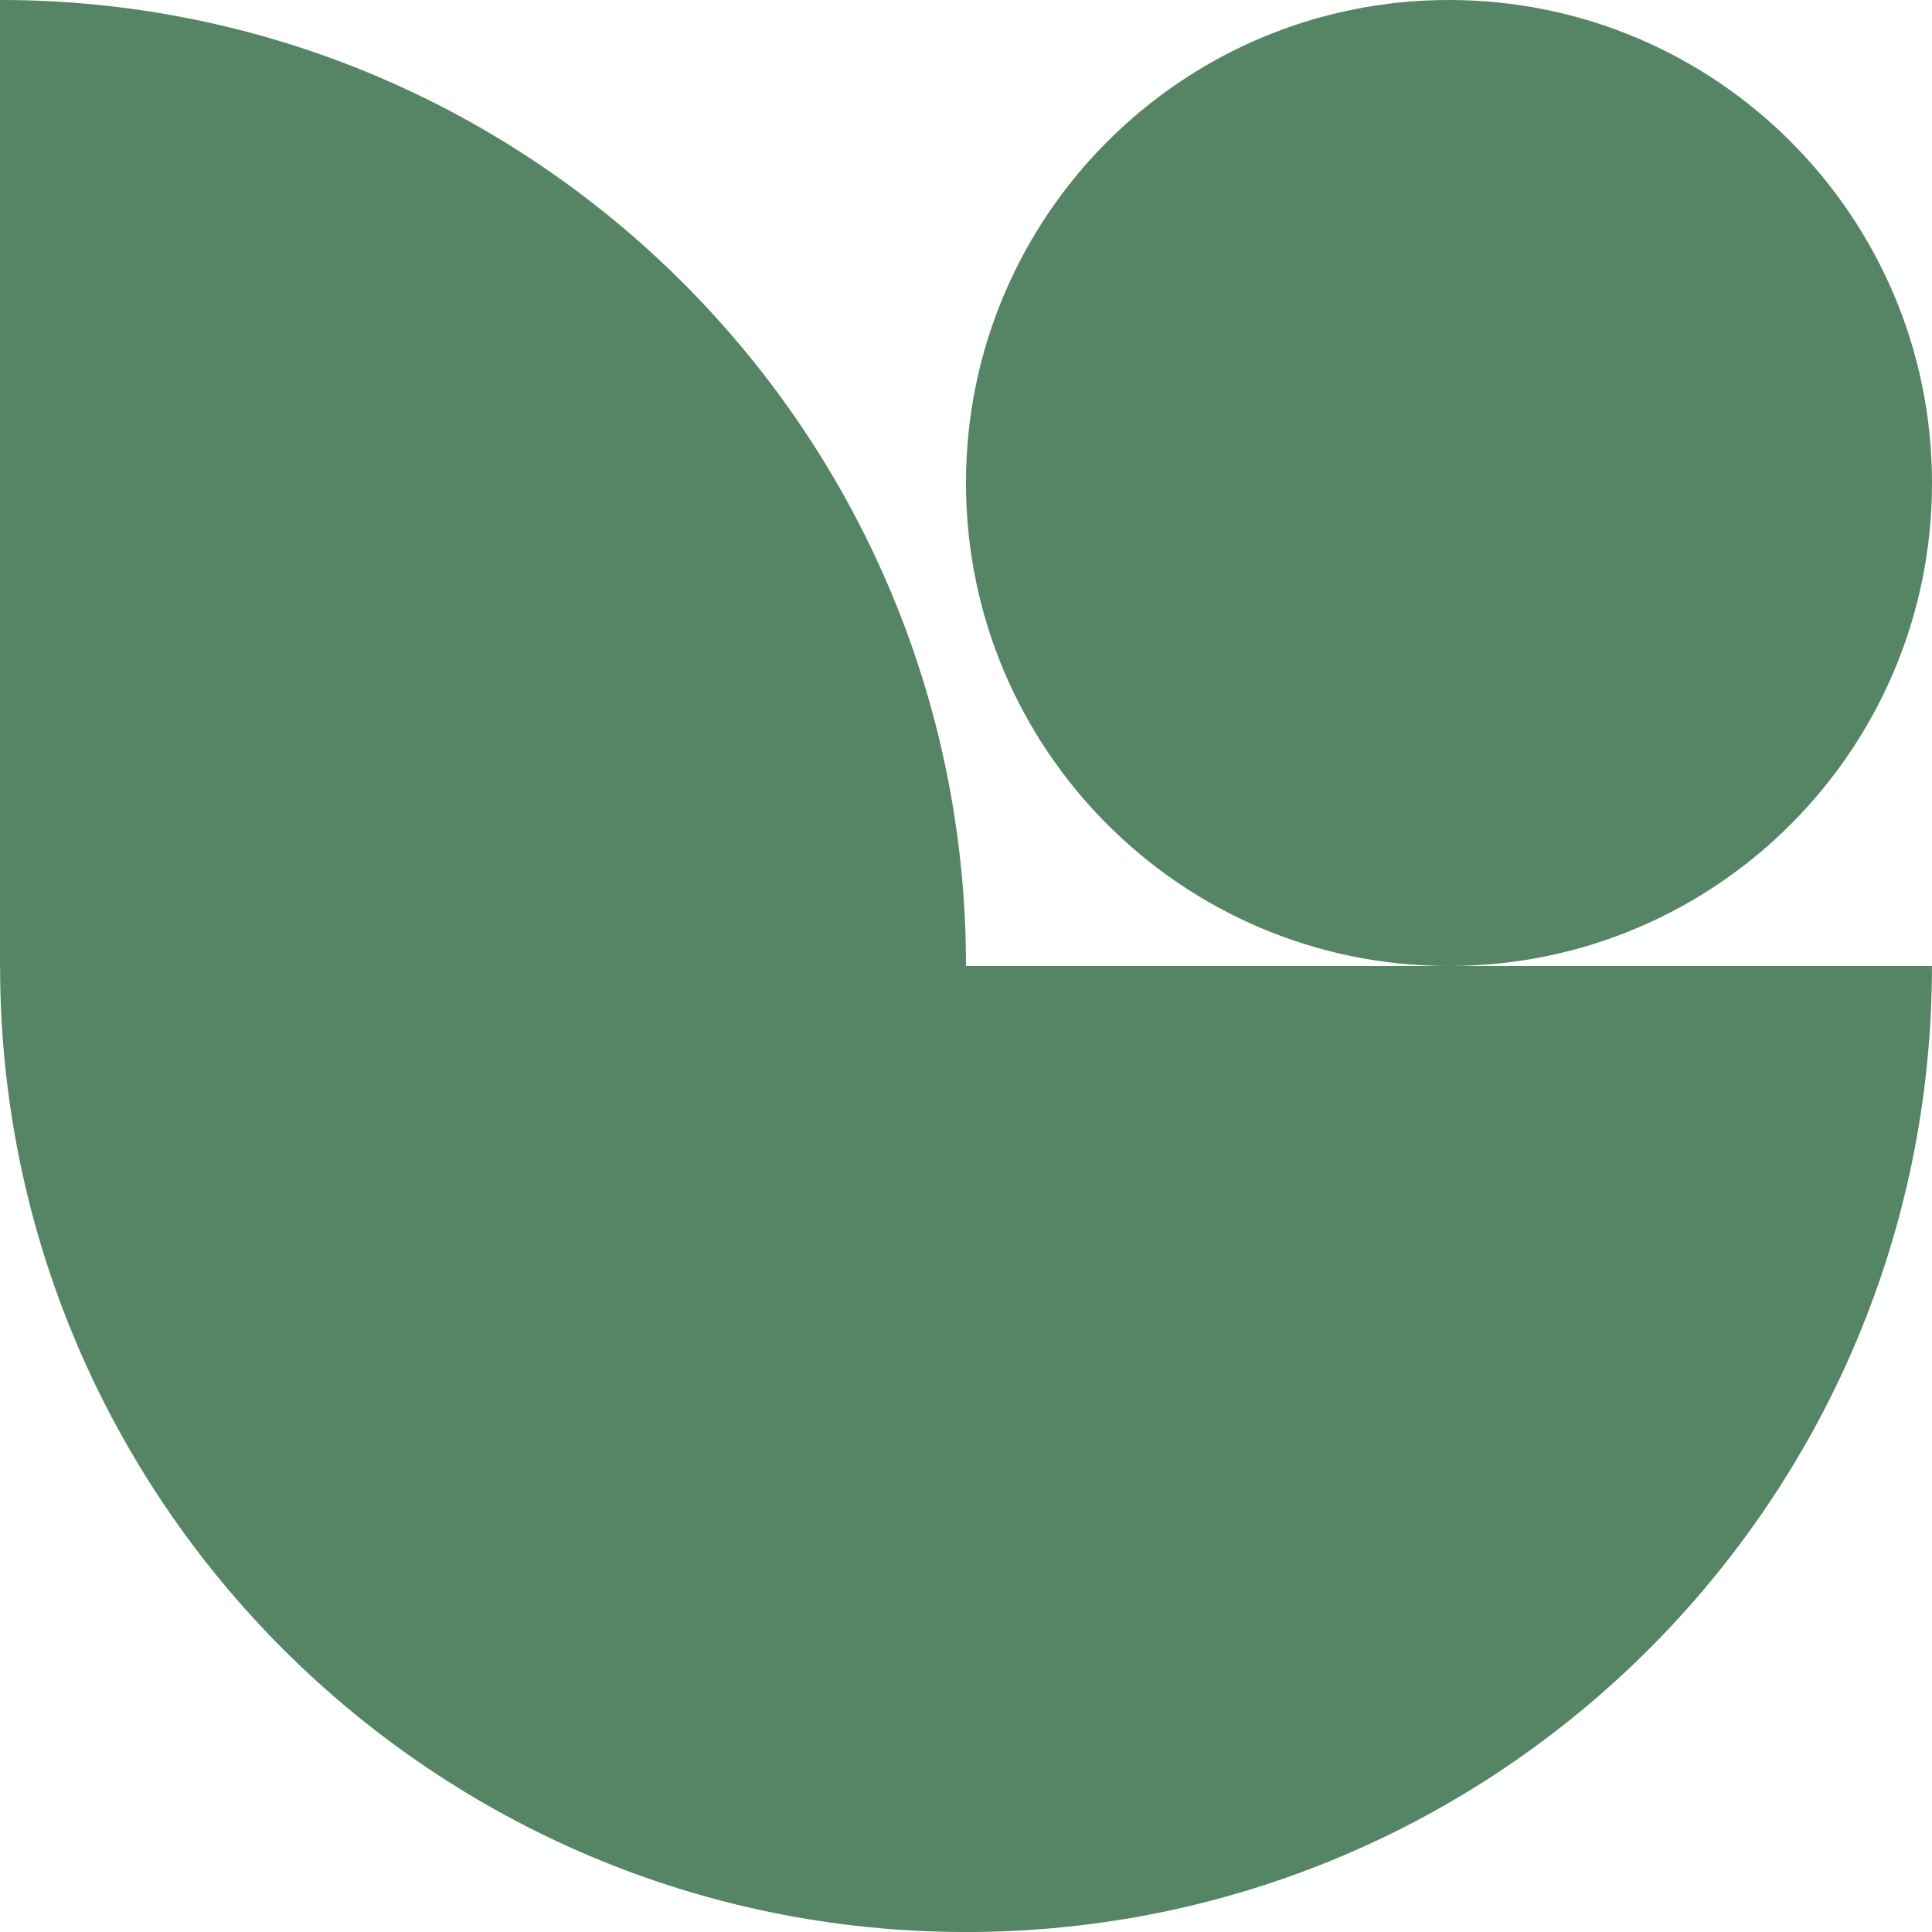 <svg width="200" height="200" viewBox="0 0 200 200" fill="none" xmlns="http://www.w3.org/2000/svg">
<g id="Group 2112">
<path id="Union" fill-rule="evenodd" clip-rule="evenodd" d="M149.825 100.001H100.008V99.999H100.001C100.001 44.769 55.229 -0.003 -3.05176e-05 -0.003V99.999H0.008C0.008 155.222 44.77 199.991 99.991 200.001V200.003H99.992C155.221 200.003 199.994 155.231 199.994 100.001H150.172C177.707 99.908 200 77.557 200 50C200 22.385 177.614 -0.001 149.999 -0.001C122.384 -0.001 99.997 22.385 99.997 50C99.997 77.557 122.29 99.908 149.825 100.001Z" fill="#558564"/>
</g>
</svg>
